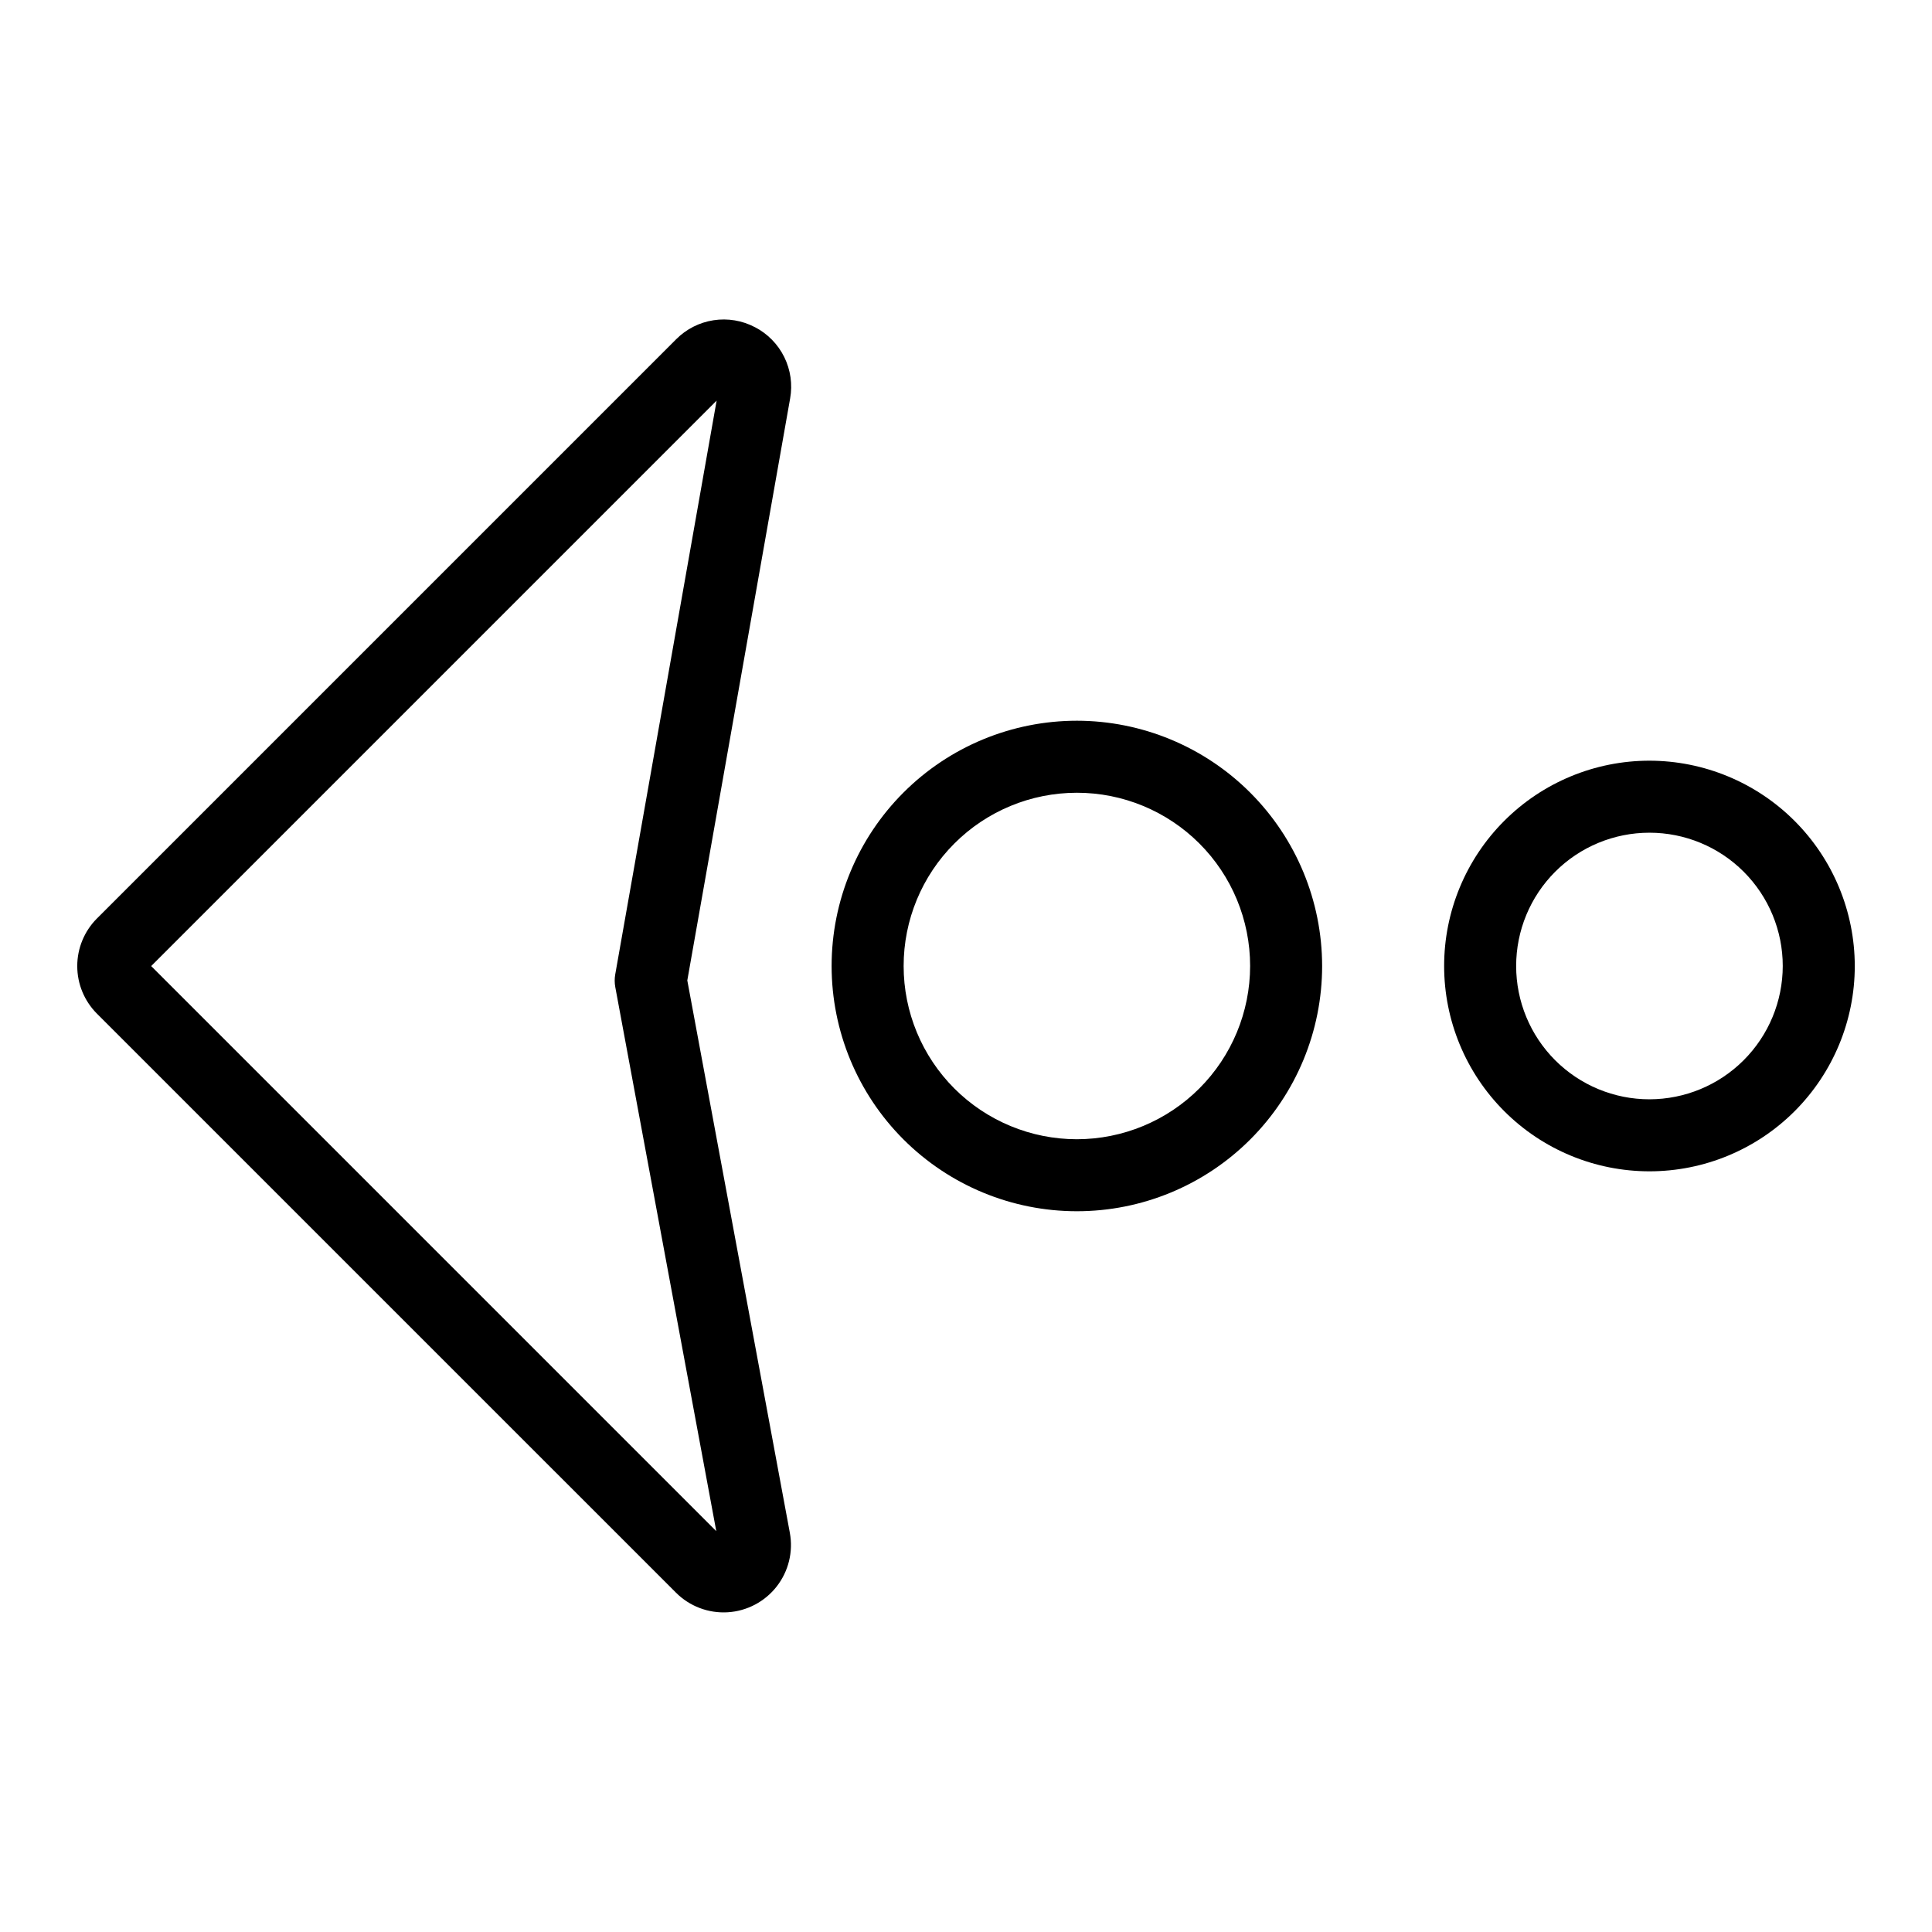 <?xml version="1.0" encoding="UTF-8"?>
<!-- Uploaded to: ICON Repo, www.svgrepo.com, Generator: ICON Repo Mixer Tools -->
<svg fill="#000000" width="800px" height="800px" version="1.1" viewBox="144 144 512 512" xmlns="http://www.w3.org/2000/svg">
 <g>
  <path d="m581.12 345.59c-14.43 0-28.27 5.734-38.473 15.938-10.203 10.203-15.938 24.043-15.938 38.473 0 14.434 5.734 28.273 15.938 38.477s24.043 15.934 38.473 15.934c14.434 0 28.273-5.731 38.477-15.934 10.203-10.207 15.938-24.043 15.938-38.477-0.016-14.426-5.754-28.254-15.957-38.457-10.199-10.199-24.031-15.938-38.457-15.953zm0 89.738c-9.367 0-18.355-3.723-24.98-10.348s-10.344-15.609-10.344-24.98c0-9.367 3.719-18.355 10.344-24.98s15.613-10.344 24.98-10.344c9.371 0 18.355 3.719 24.98 10.344s10.348 15.613 10.348 24.98c-0.012 9.367-3.734 18.348-10.359 24.969-6.621 6.625-15.602 10.348-24.969 10.359z"/>
  <path d="m429.39 335c-17.238 0-33.77 6.844-45.961 19.035-12.191 12.188-19.039 28.719-19.043 45.957 0 17.238 6.848 33.773 19.035 45.961 12.188 12.191 28.723 19.039 45.961 19.039 17.238 0.004 33.77-6.844 45.961-19.035 12.188-12.188 19.035-28.723 19.035-45.961-0.016-17.23-6.871-33.75-19.055-45.934-12.184-12.188-28.703-19.043-45.934-19.062zm0 110.91c-12.176 0-23.855-4.832-32.469-13.441-8.609-8.613-13.449-20.289-13.449-32.465-0.004-12.18 4.832-23.859 13.445-32.469 8.609-8.613 20.285-13.449 32.465-13.449 12.176-0.004 23.855 4.836 32.465 13.445 8.613 8.609 13.449 20.289 13.449 32.465-0.012 12.172-4.852 23.844-13.457 32.449-8.605 8.609-20.277 13.449-32.449 13.465z"/>
  <path d="m344.05 230.7c-3.359-1.766-7.199-2.41-10.953-1.832-3.754 0.574-7.227 2.34-9.902 5.031l-153.51 153.51c-3.34 3.352-5.215 7.891-5.211 12.621 0 4.731 1.883 9.266 5.227 12.613l153.43 153.42c3.613 3.621 8.605 5.516 13.711 5.207 5.106-0.312 9.832-2.797 12.98-6.824 3.152-4.031 4.422-9.219 3.492-14.246l-27.172-146.38 27.25-154.22c0.668-3.734 0.121-7.586-1.562-10.988-1.68-3.402-4.406-6.176-7.777-7.918zm-37.004 171.51c-0.199 1.129-0.195 2.281 0.016 3.406l26.762 144.16-149.76-149.76 149.85-149.85z"/>
 </g>
</svg>